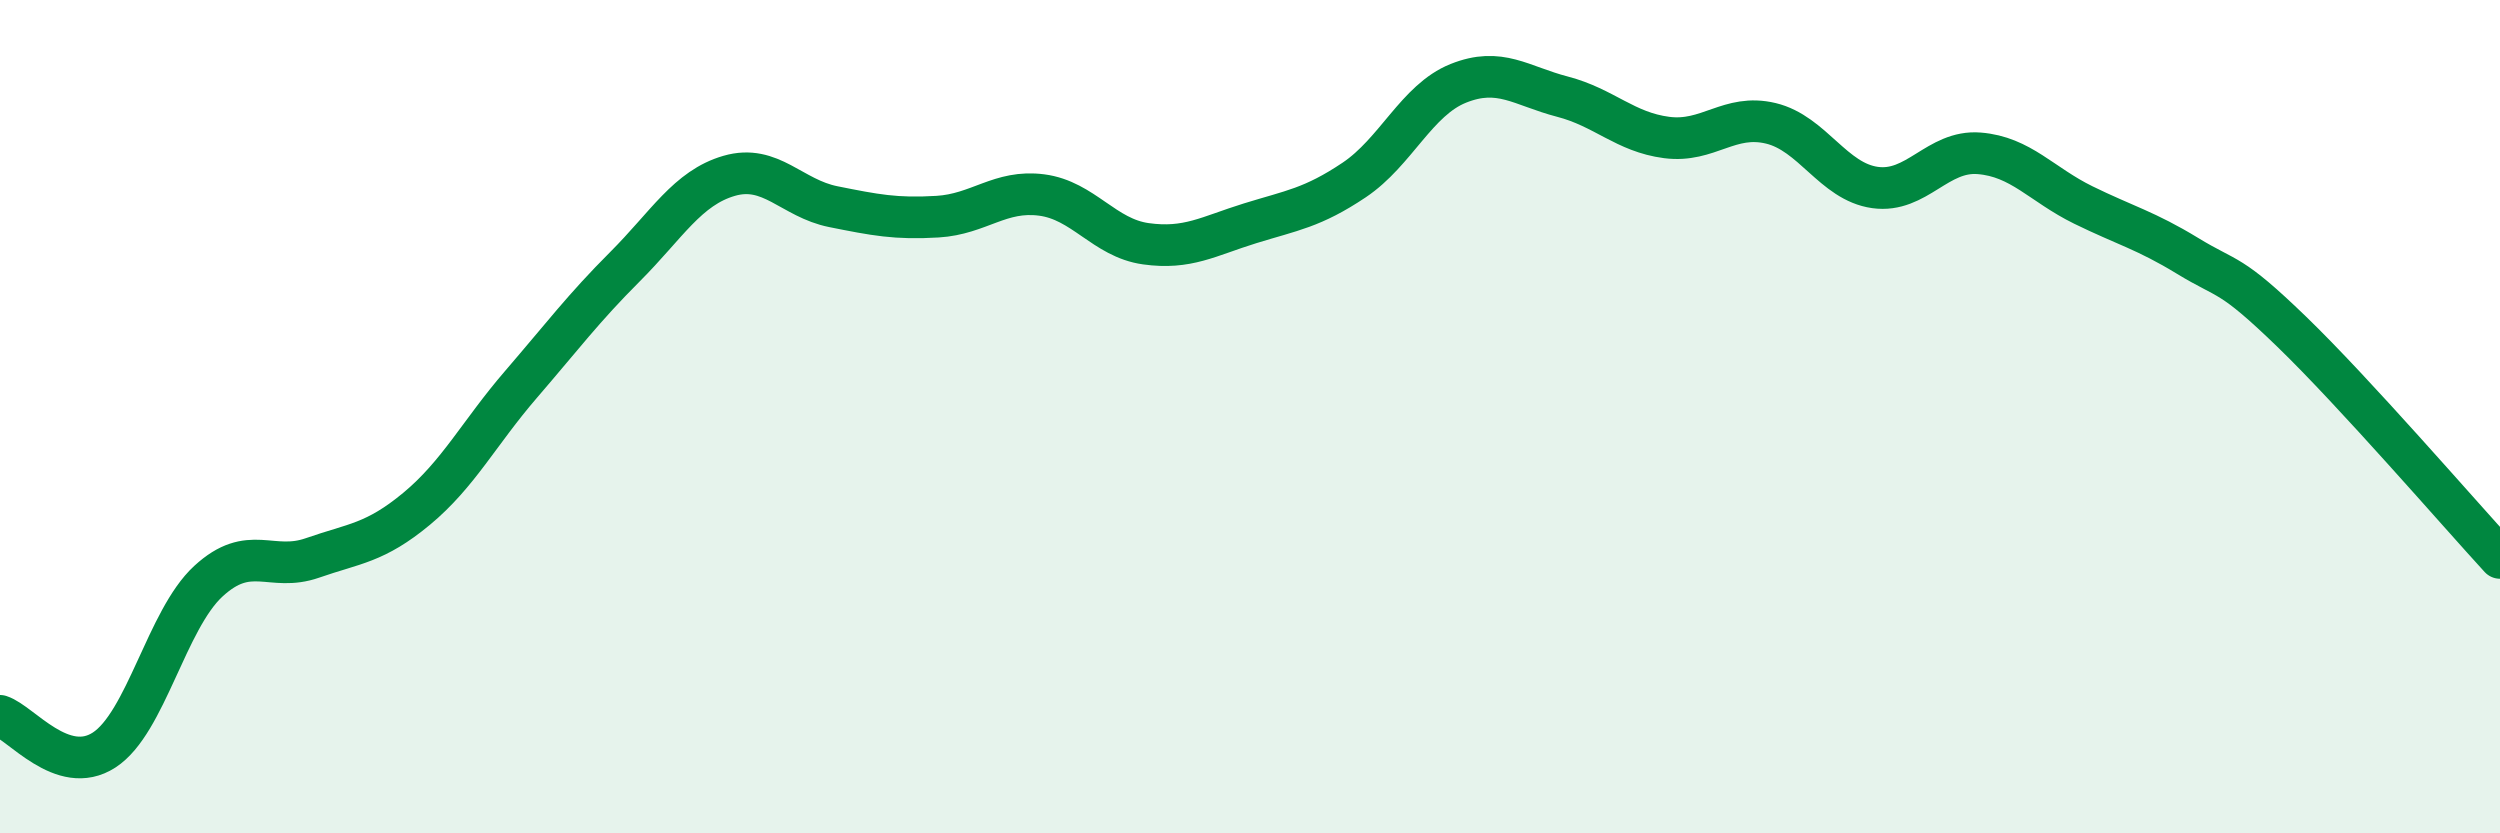 
    <svg width="60" height="20" viewBox="0 0 60 20" xmlns="http://www.w3.org/2000/svg">
      <path
        d="M 0,17.18 C 0.5,17.34 1.5,18.65 2.5,18 C 3.5,17.35 4,14.87 5,13.95 C 6,13.03 6.5,13.74 7.5,13.39 C 8.5,13.04 9,13.04 10,12.21 C 11,11.38 11.5,10.39 12.5,9.23 C 13.5,8.07 14,7.4 15,6.4 C 16,5.4 16.5,4.51 17.5,4.22 C 18.5,3.93 19,4.76 20,4.96 C 21,5.16 21.5,5.26 22.5,5.2 C 23.5,5.14 24,4.55 25,4.68 C 26,4.81 26.5,5.71 27.5,5.85 C 28.5,5.99 29,5.67 30,5.36 C 31,5.05 31.5,4.99 32.5,4.32 C 33.5,3.65 34,2.4 35,2 C 36,1.6 36.5,2.06 37.5,2.32 C 38.5,2.58 39,3.17 40,3.3 C 41,3.43 41.5,2.72 42.5,2.96 C 43.5,3.2 44,4.36 45,4.5 C 46,4.64 46.5,3.6 47.5,3.68 C 48.5,3.76 49,4.43 50,4.92 C 51,5.41 51.5,5.53 52.5,6.14 C 53.5,6.75 53.5,6.51 55,7.96 C 56.5,9.41 59,12.3 60,13.39L60 20L0 20Z"
        fill="#008740"
        opacity="0.1"
        stroke-linecap="round"
        stroke-linejoin="round"
      />
      <path
        d="M 0,17.18 C 0.5,17.34 1.5,18.65 2.5,18 C 3.5,17.35 4,14.87 5,13.95 C 6,13.03 6.5,13.74 7.5,13.39 C 8.5,13.04 9,13.04 10,12.21 C 11,11.38 11.5,10.39 12.5,9.23 C 13.5,8.07 14,7.4 15,6.4 C 16,5.4 16.5,4.51 17.5,4.22 C 18.5,3.93 19,4.76 20,4.96 C 21,5.16 21.5,5.26 22.5,5.2 C 23.5,5.14 24,4.55 25,4.68 C 26,4.81 26.5,5.71 27.5,5.85 C 28.5,5.99 29,5.67 30,5.36 C 31,5.05 31.5,4.99 32.5,4.32 C 33.5,3.65 34,2.4 35,2 C 36,1.6 36.5,2.06 37.5,2.32 C 38.5,2.58 39,3.17 40,3.3 C 41,3.43 41.5,2.72 42.5,2.96 C 43.5,3.2 44,4.36 45,4.5 C 46,4.64 46.5,3.6 47.5,3.68 C 48.5,3.76 49,4.43 50,4.92 C 51,5.41 51.5,5.53 52.5,6.14 C 53.5,6.75 53.5,6.51 55,7.96 C 56.5,9.41 59,12.3 60,13.39"
        stroke="#008740"
        stroke-width="1"
        fill="none"
        stroke-linecap="round"
        stroke-linejoin="round"
      />
    </svg>
  